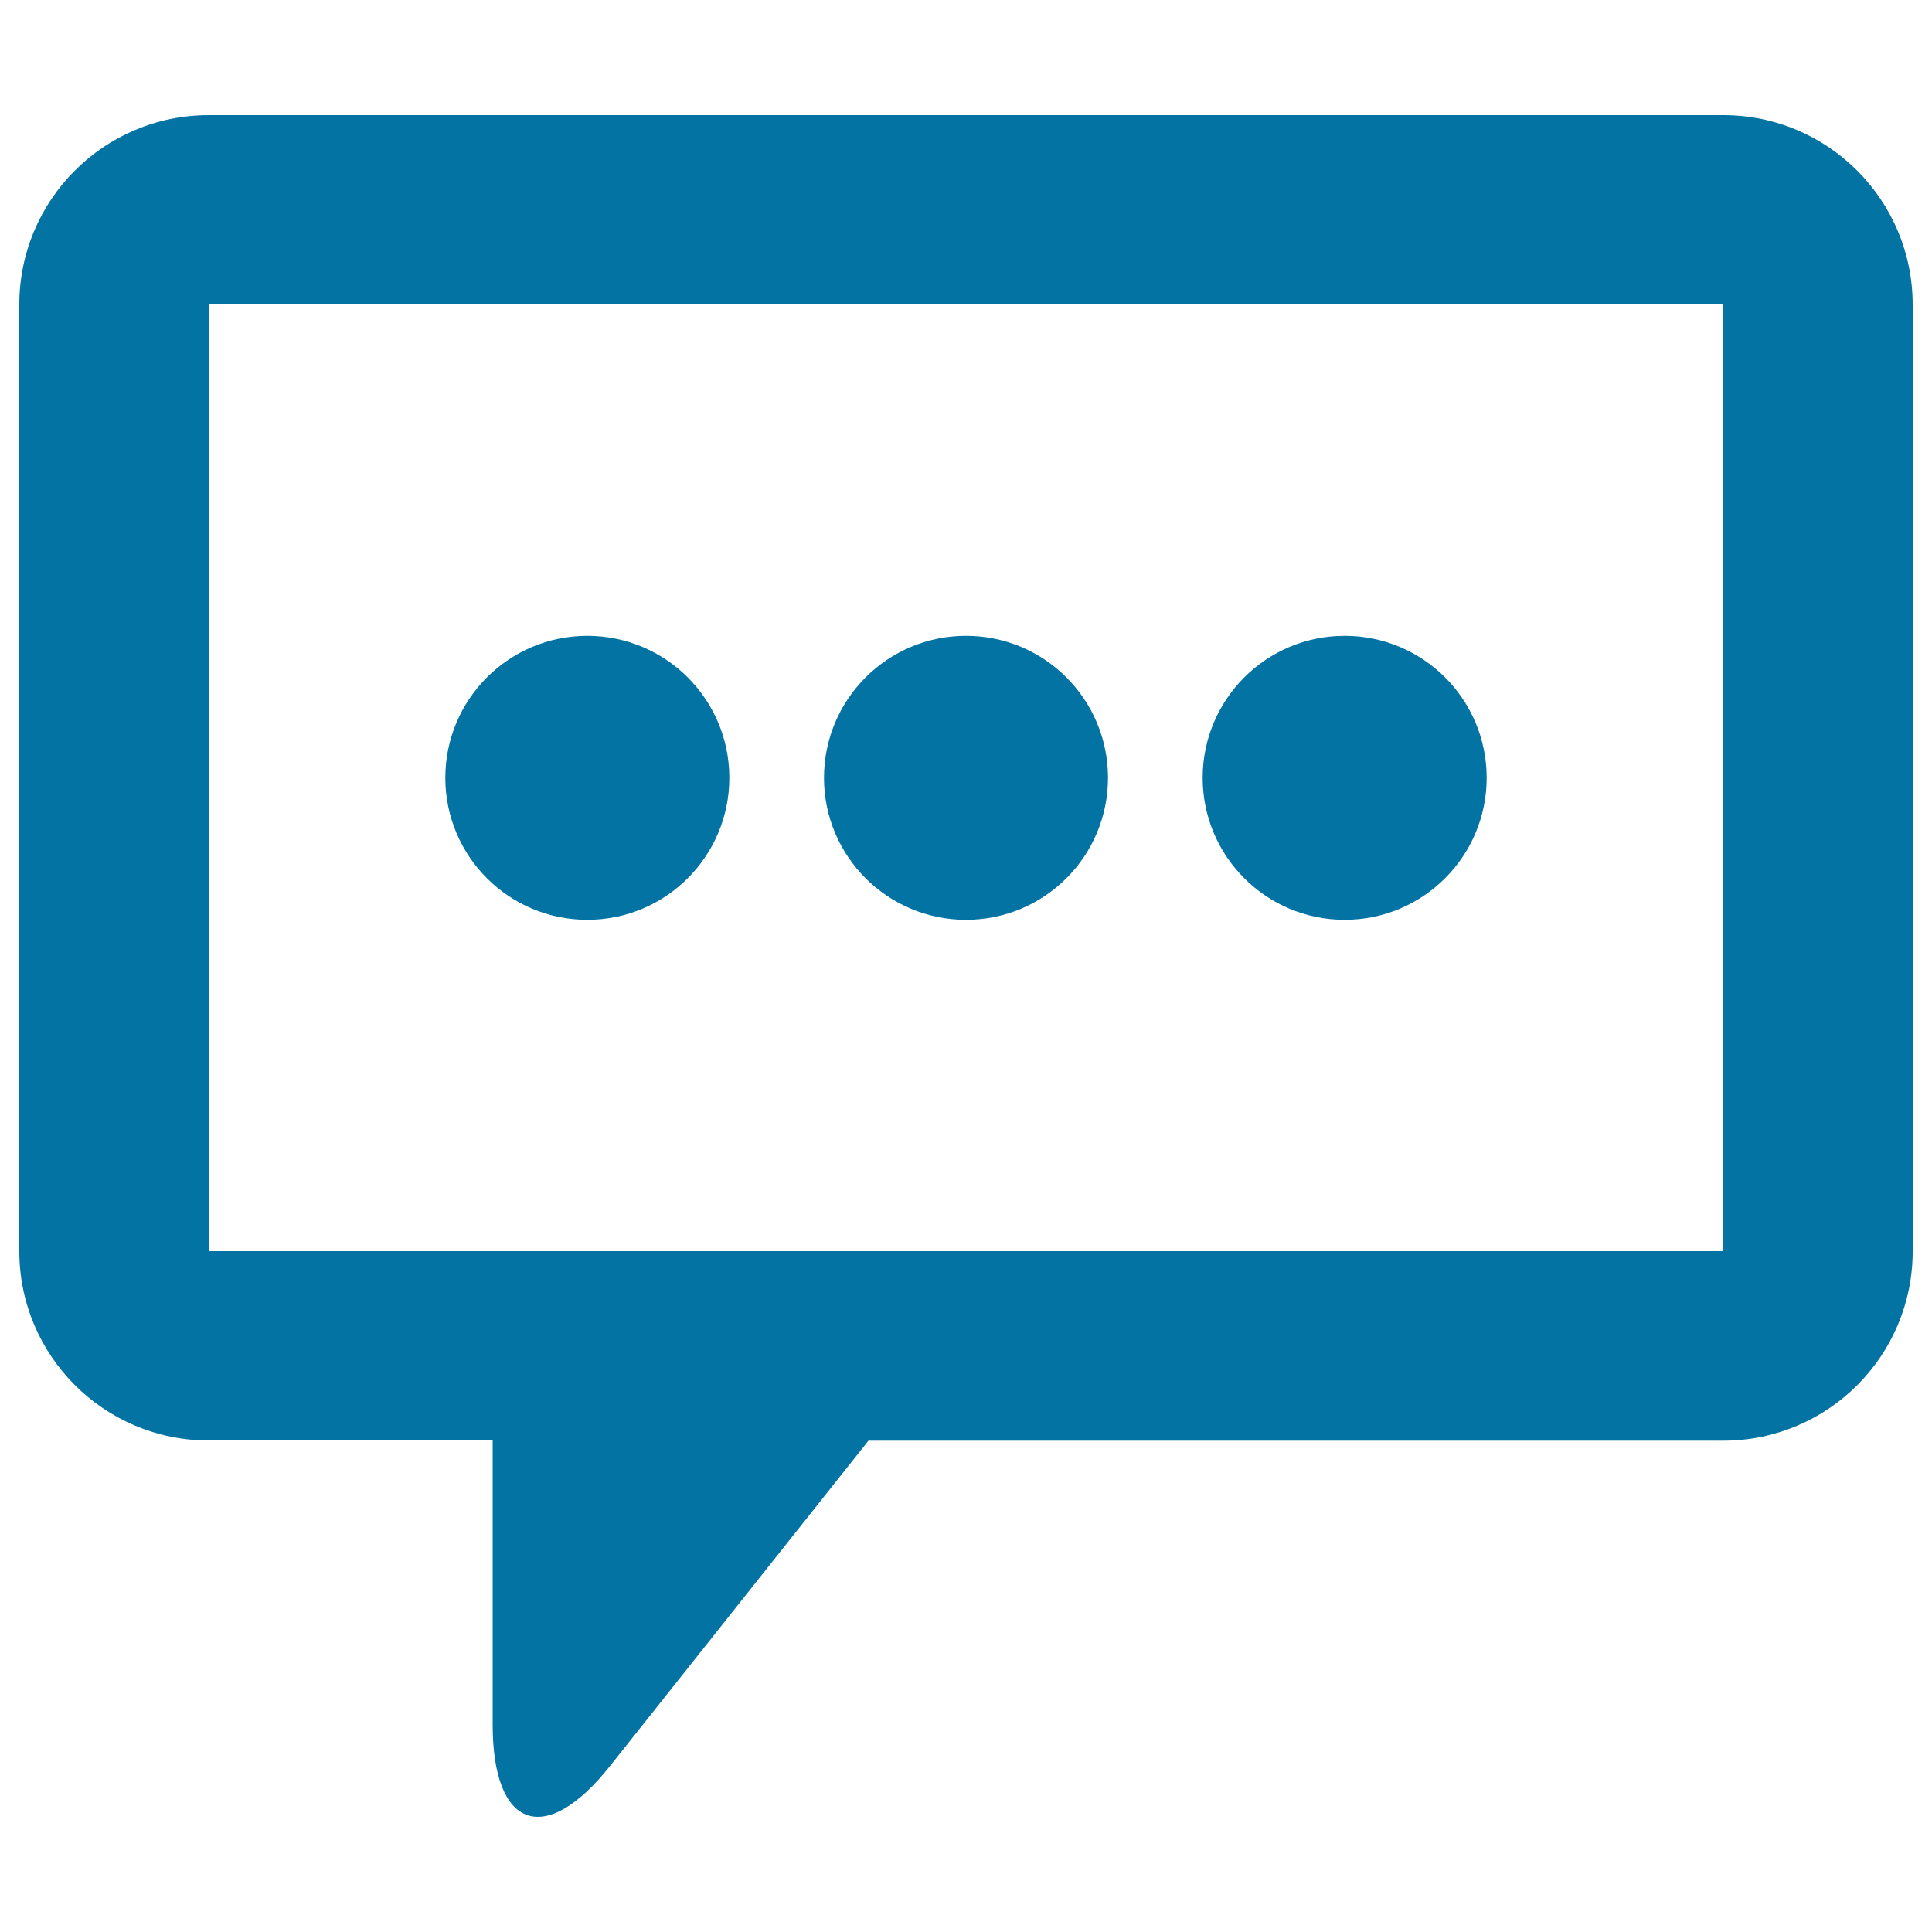 <svg xmlns="http://www.w3.org/2000/svg" viewBox="0 0 1000 1000" style="fill:#0273a2">
<title>3 Circles Inside The Dialogue Box SVG icon</title>
<g><g id="_x37_7._Messages"><g><path d="M500,476.1c40.6,0,73.5-32.9,73.5-73.5c0-40.6-32.9-73.5-73.5-73.5c-40.6,0-73.5,32.9-73.5,73.5C426.5,443.2,459.4,476.1,500,476.1z M892,59.6H108c-54.1,0-98,43.9-98,98v490c0,54.1,43.9,98,98,98h147v147c0,54.2,27.3,63.7,60.9,21.3l133.6-168.2H892c54.1,0,98-43.9,98-98v-490C990,103.5,946.1,59.6,892,59.6z M892,647.6H108v-490h784V647.6z M696,476.1c40.6,0,73.5-32.9,73.5-73.5c0-40.6-32.9-73.5-73.5-73.5c-40.6,0-73.5,32.9-73.5,73.5C622.5,443.2,655.4,476.1,696,476.1z M304,476.1c40.6,0,73.5-32.9,73.5-73.5c0-40.6-32.9-73.5-73.5-73.5c-40.6,0-73.5,32.9-73.5,73.5C230.5,443.2,263.4,476.1,304,476.1z"/></g></g></g>
</svg>